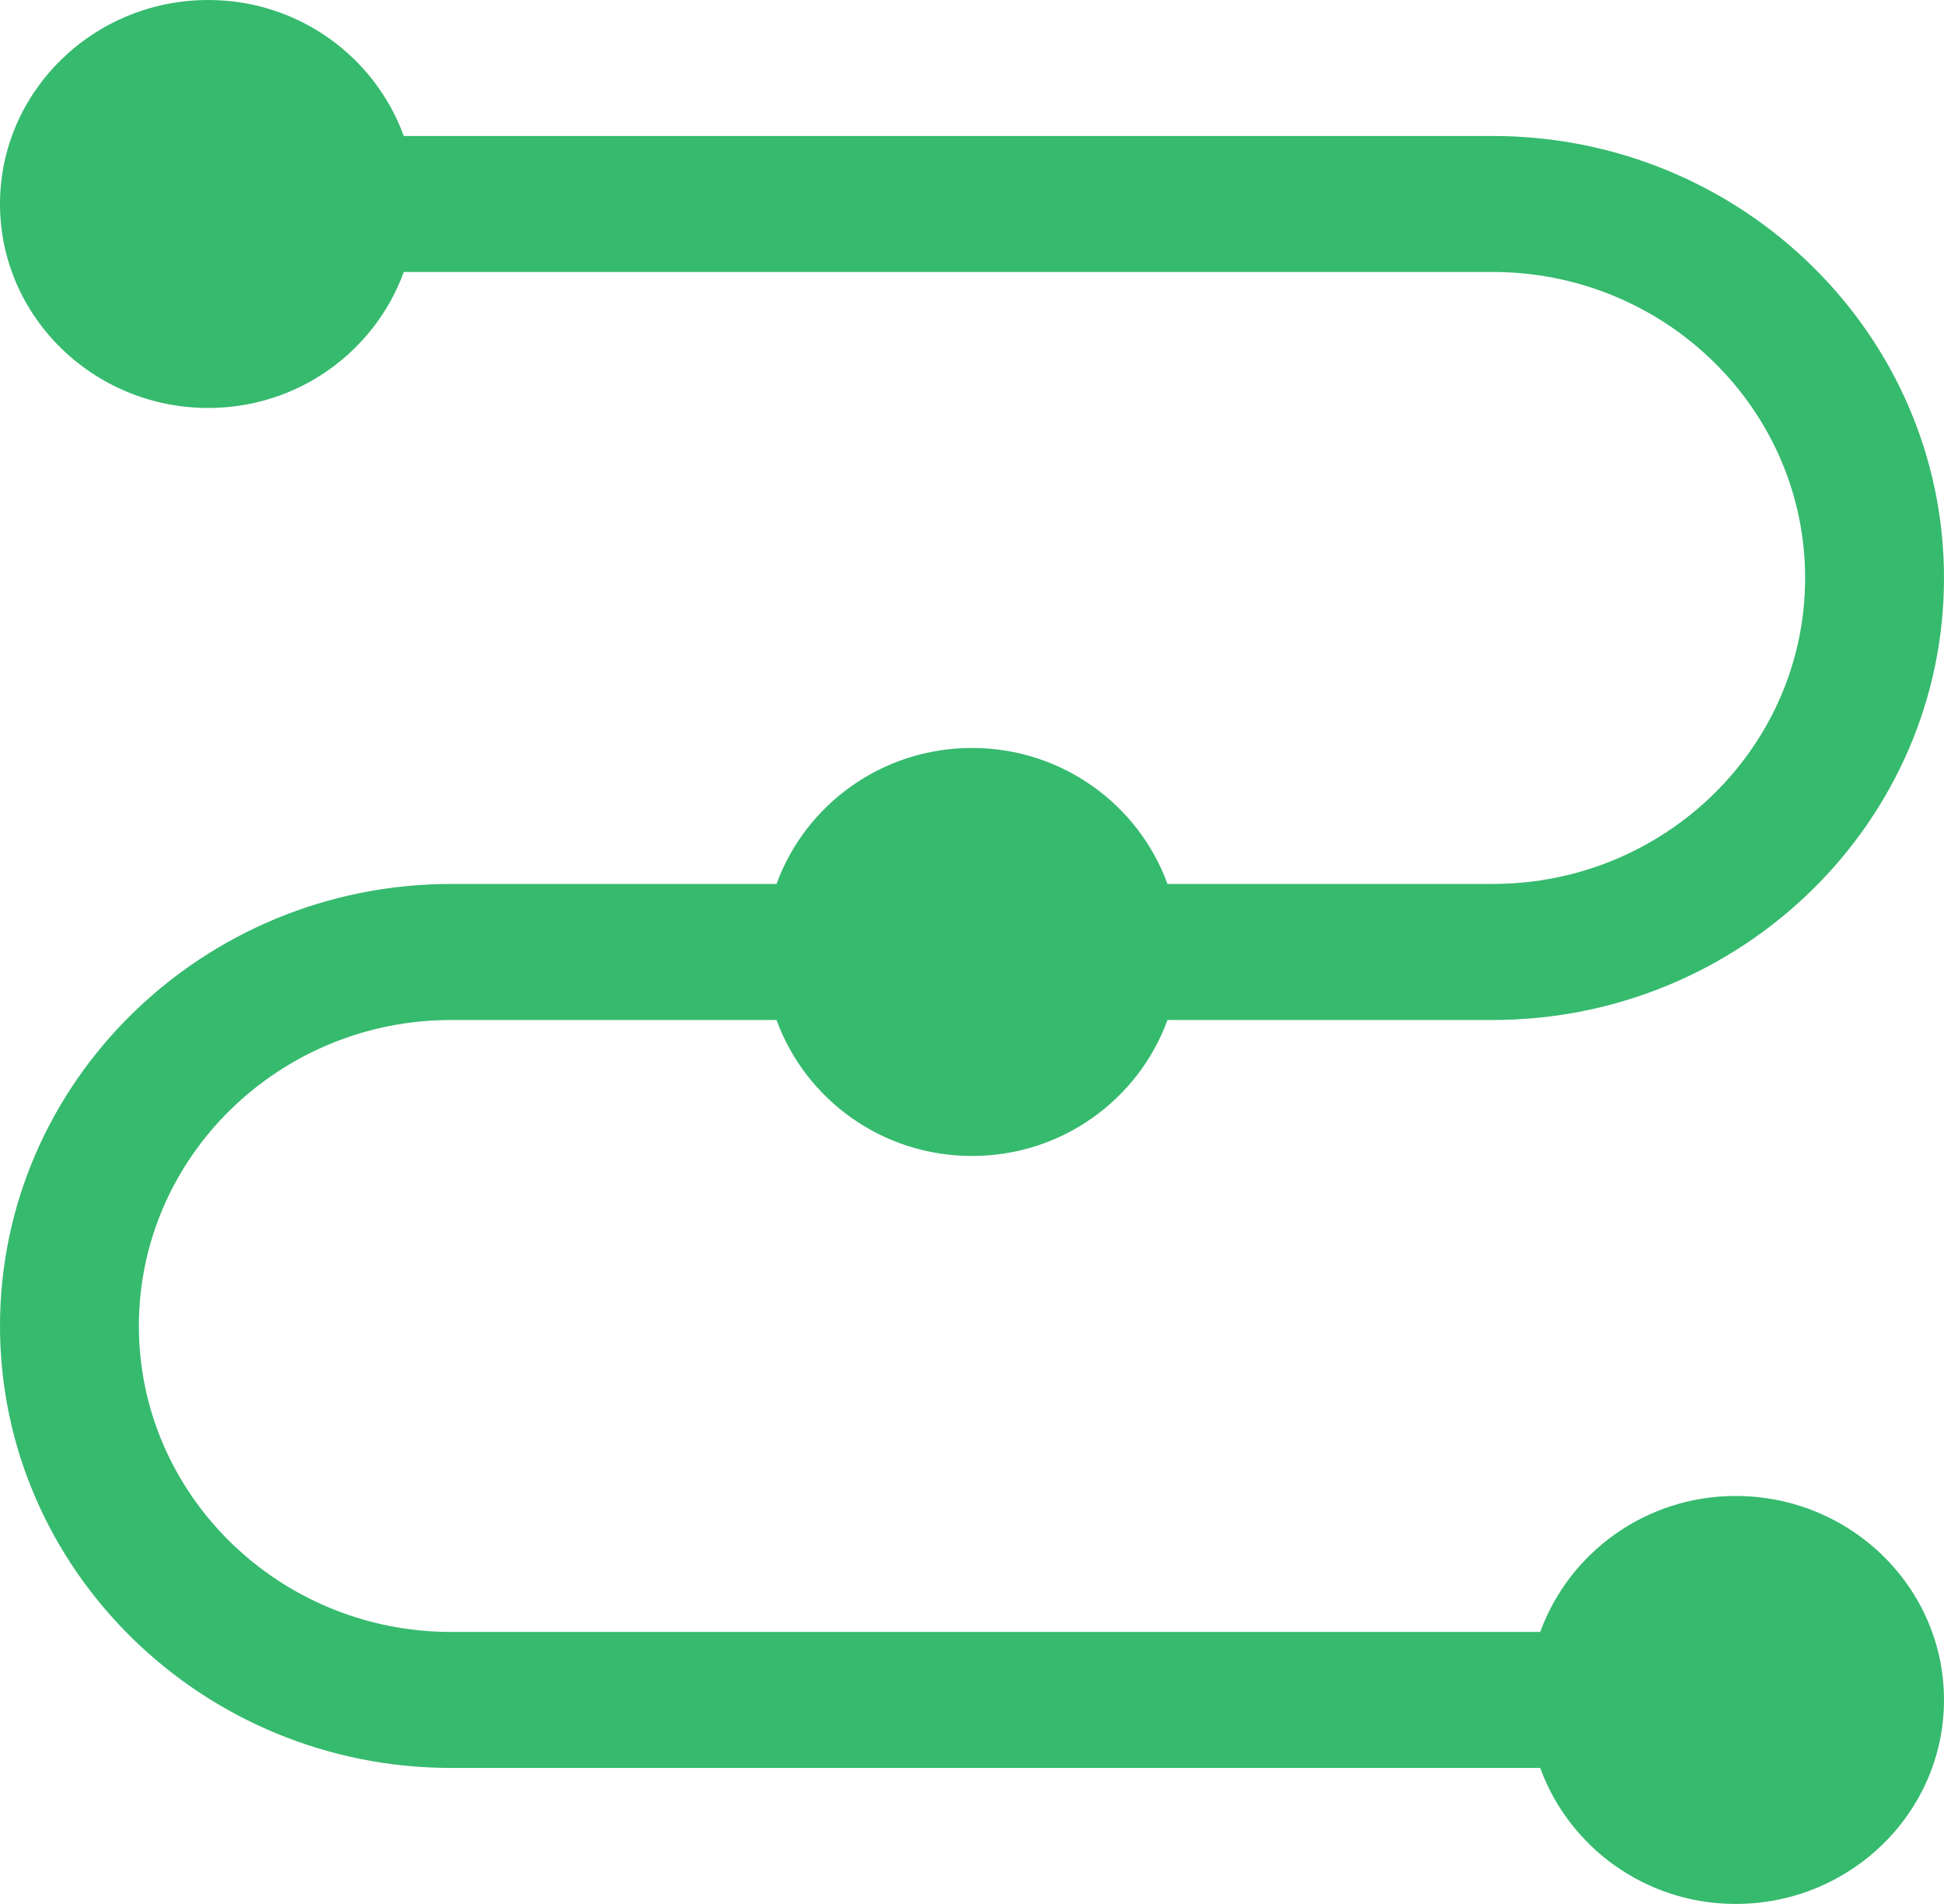 <svg width="48" height="47" viewBox="0 0 48 47" fill="none" xmlns="http://www.w3.org/2000/svg">
<path d="M42.857 36.929C40.625 36.929 38.74 38.336 38.03 40.286H11.143C6.889 40.286 3.429 36.897 3.429 32.732C3.429 28.567 6.889 25.179 11.143 25.179H19.173C19.883 27.128 21.768 28.536 24 28.536C26.232 28.536 28.117 27.128 28.827 25.179H36.857C43.001 25.179 48 20.284 48 14.268C48 8.252 43.001 3.357 36.857 3.357H9.97C9.26 1.407 7.375 0 5.143 0C2.307 0 0 2.259 0 5.036C0 7.813 2.307 10.071 5.143 10.071C7.375 10.071 9.26 8.664 9.97 6.714H36.857C41.111 6.714 44.571 10.103 44.571 14.268C44.571 18.433 41.111 21.821 36.857 21.821H28.827C28.117 19.872 26.232 18.464 24 18.464C21.768 18.464 19.883 19.872 19.173 21.821H11.143C4.999 21.821 0 26.716 0 32.732C0 38.748 4.999 43.643 11.143 43.643H38.03C38.74 45.593 40.625 47 42.857 47C45.693 47 48 44.741 48 41.964C48 39.187 45.693 36.929 42.857 36.929Z" fill="#36BA6E"/>
</svg>

